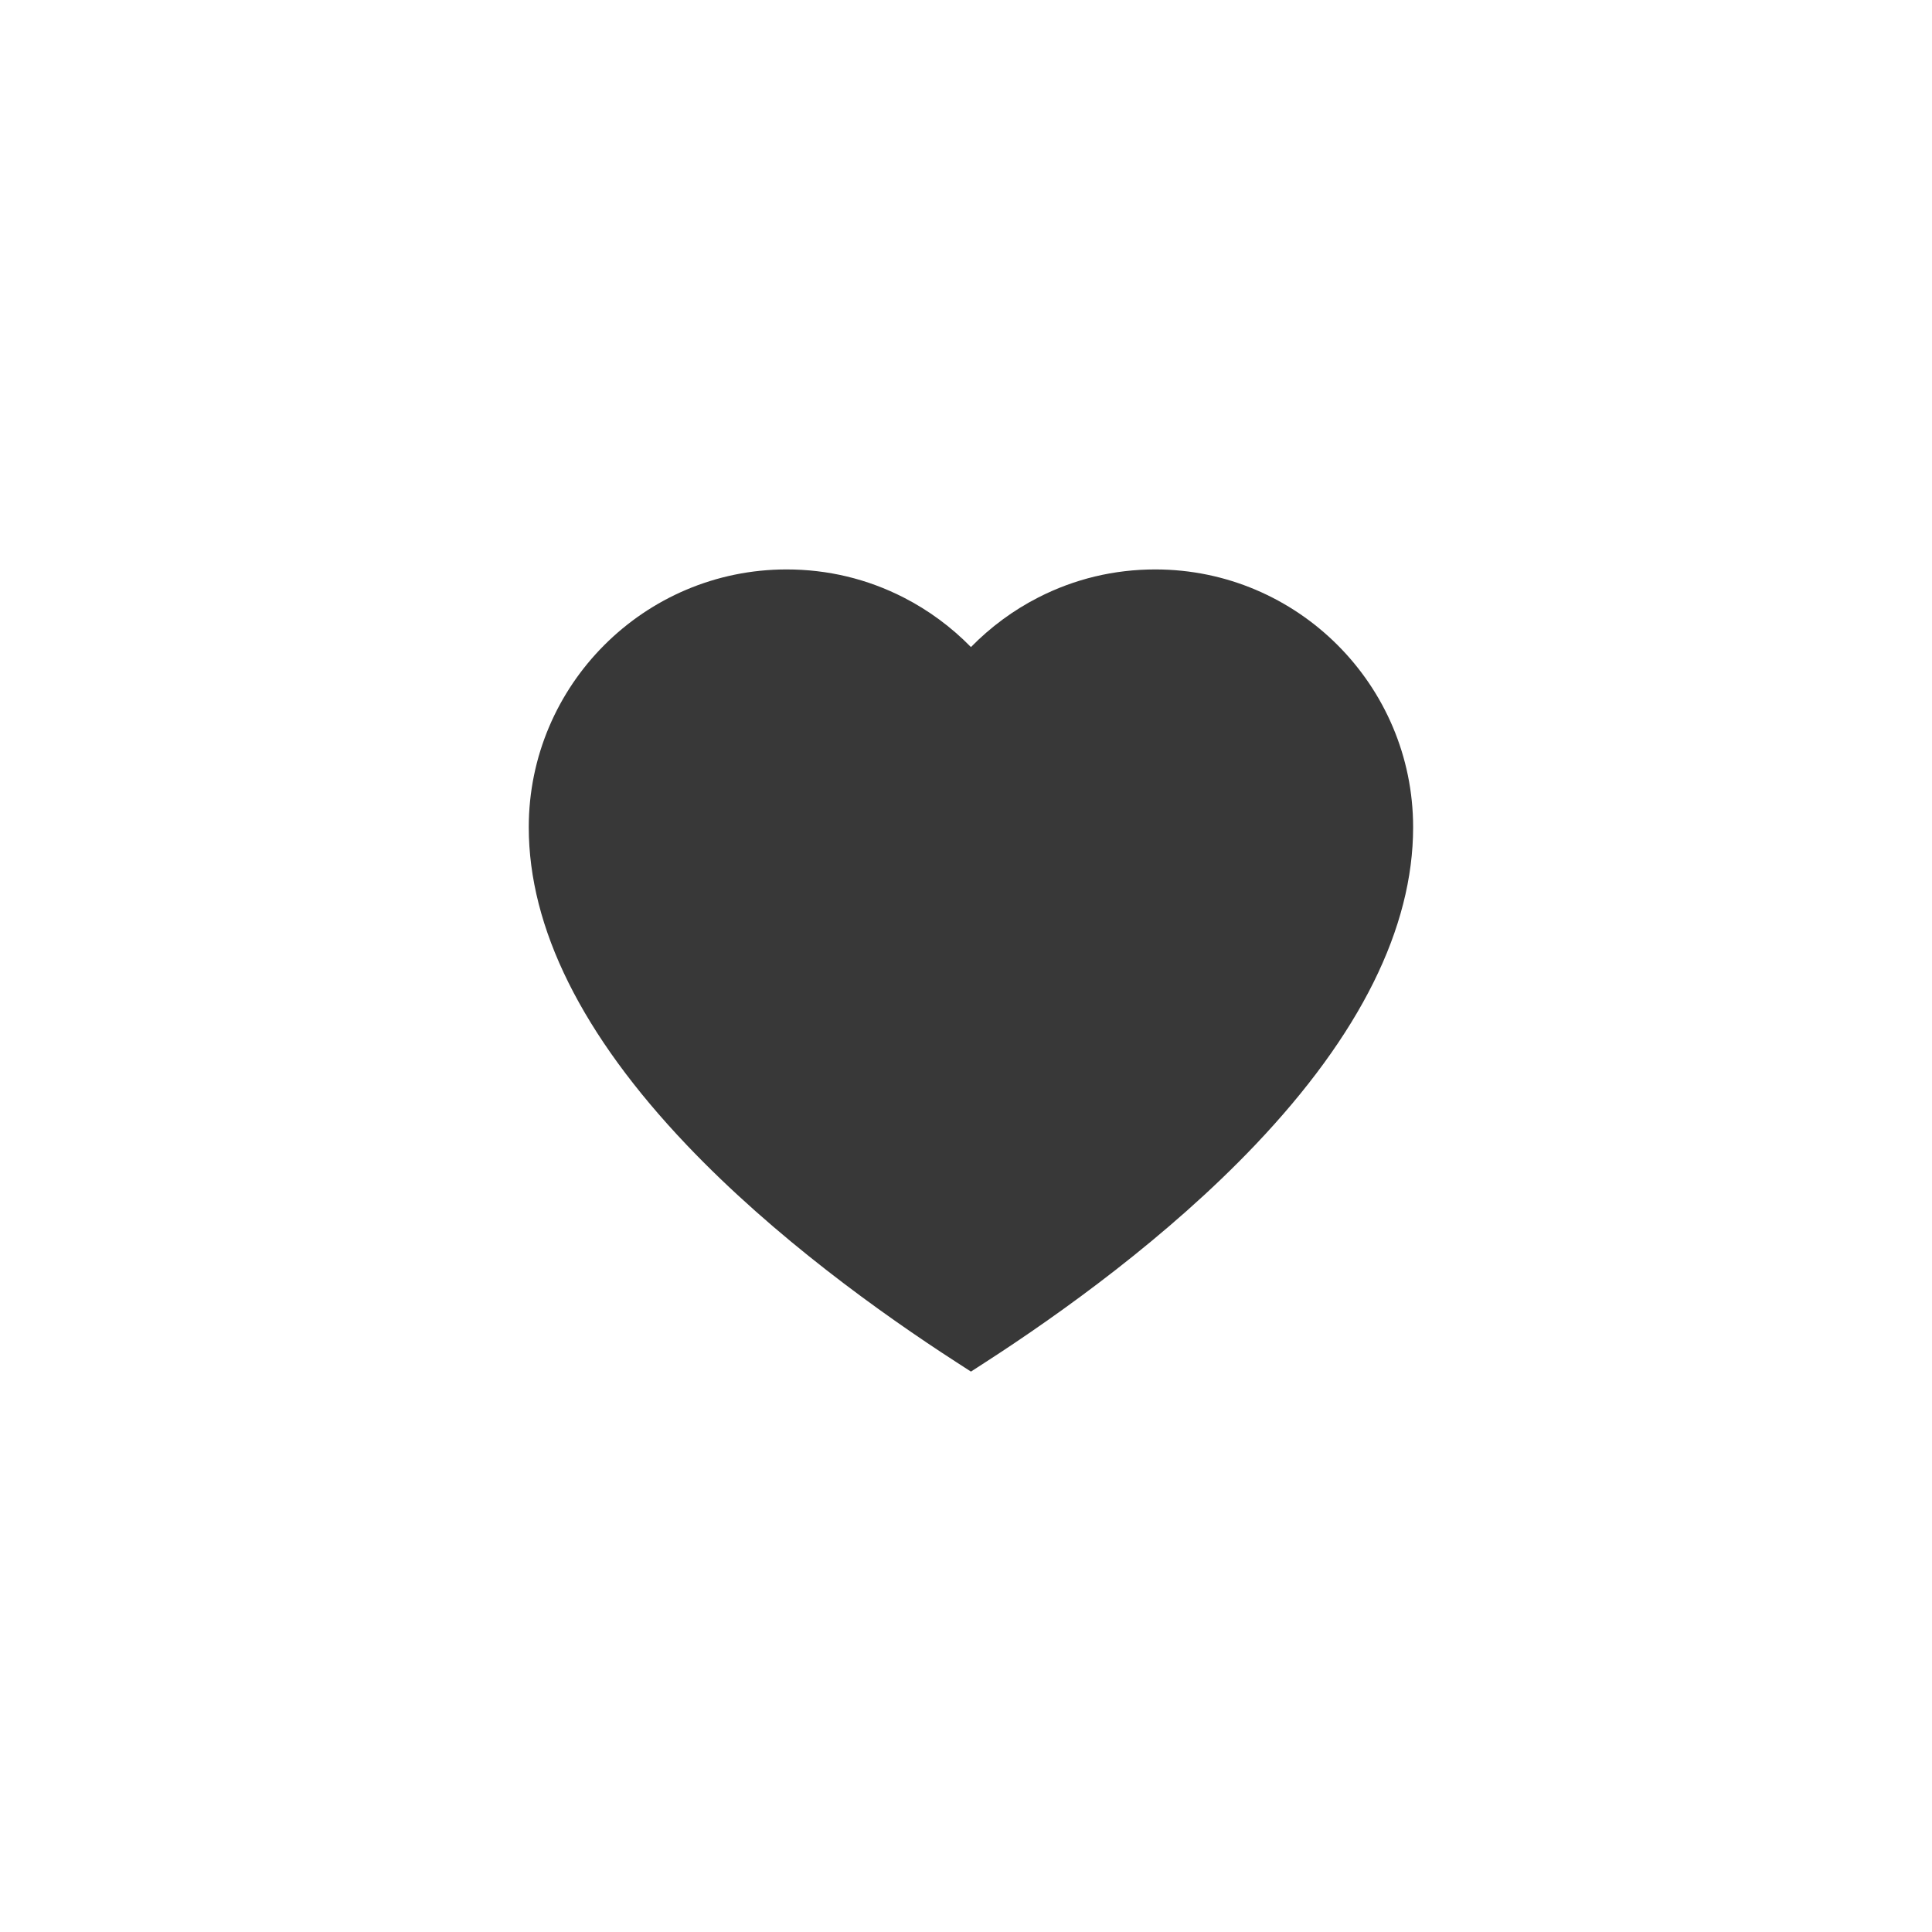<?xml version="1.0" encoding="UTF-8"?> <svg xmlns="http://www.w3.org/2000/svg" width="190" height="190" viewBox="0 0 190 190" fill="none"><path d="M113.617 56C109.562 56 105.686 56.93 102.098 58.763C99.655 60.011 97.412 61.669 95.486 63.636C93.56 61.669 91.316 60.011 88.874 58.763C85.285 56.93 81.409 56 77.354 56C63.374 56 52 67.374 52 81.354C52 91.256 57.23 101.773 67.543 112.613C76.155 121.664 86.698 129.208 94.026 133.943L95.486 134.887L96.946 133.943C104.274 129.208 114.817 121.664 123.428 112.613C133.742 101.773 138.972 91.256 138.972 81.354C138.972 67.374 127.598 56 113.617 56Z" fill="#383838"></path></svg> 